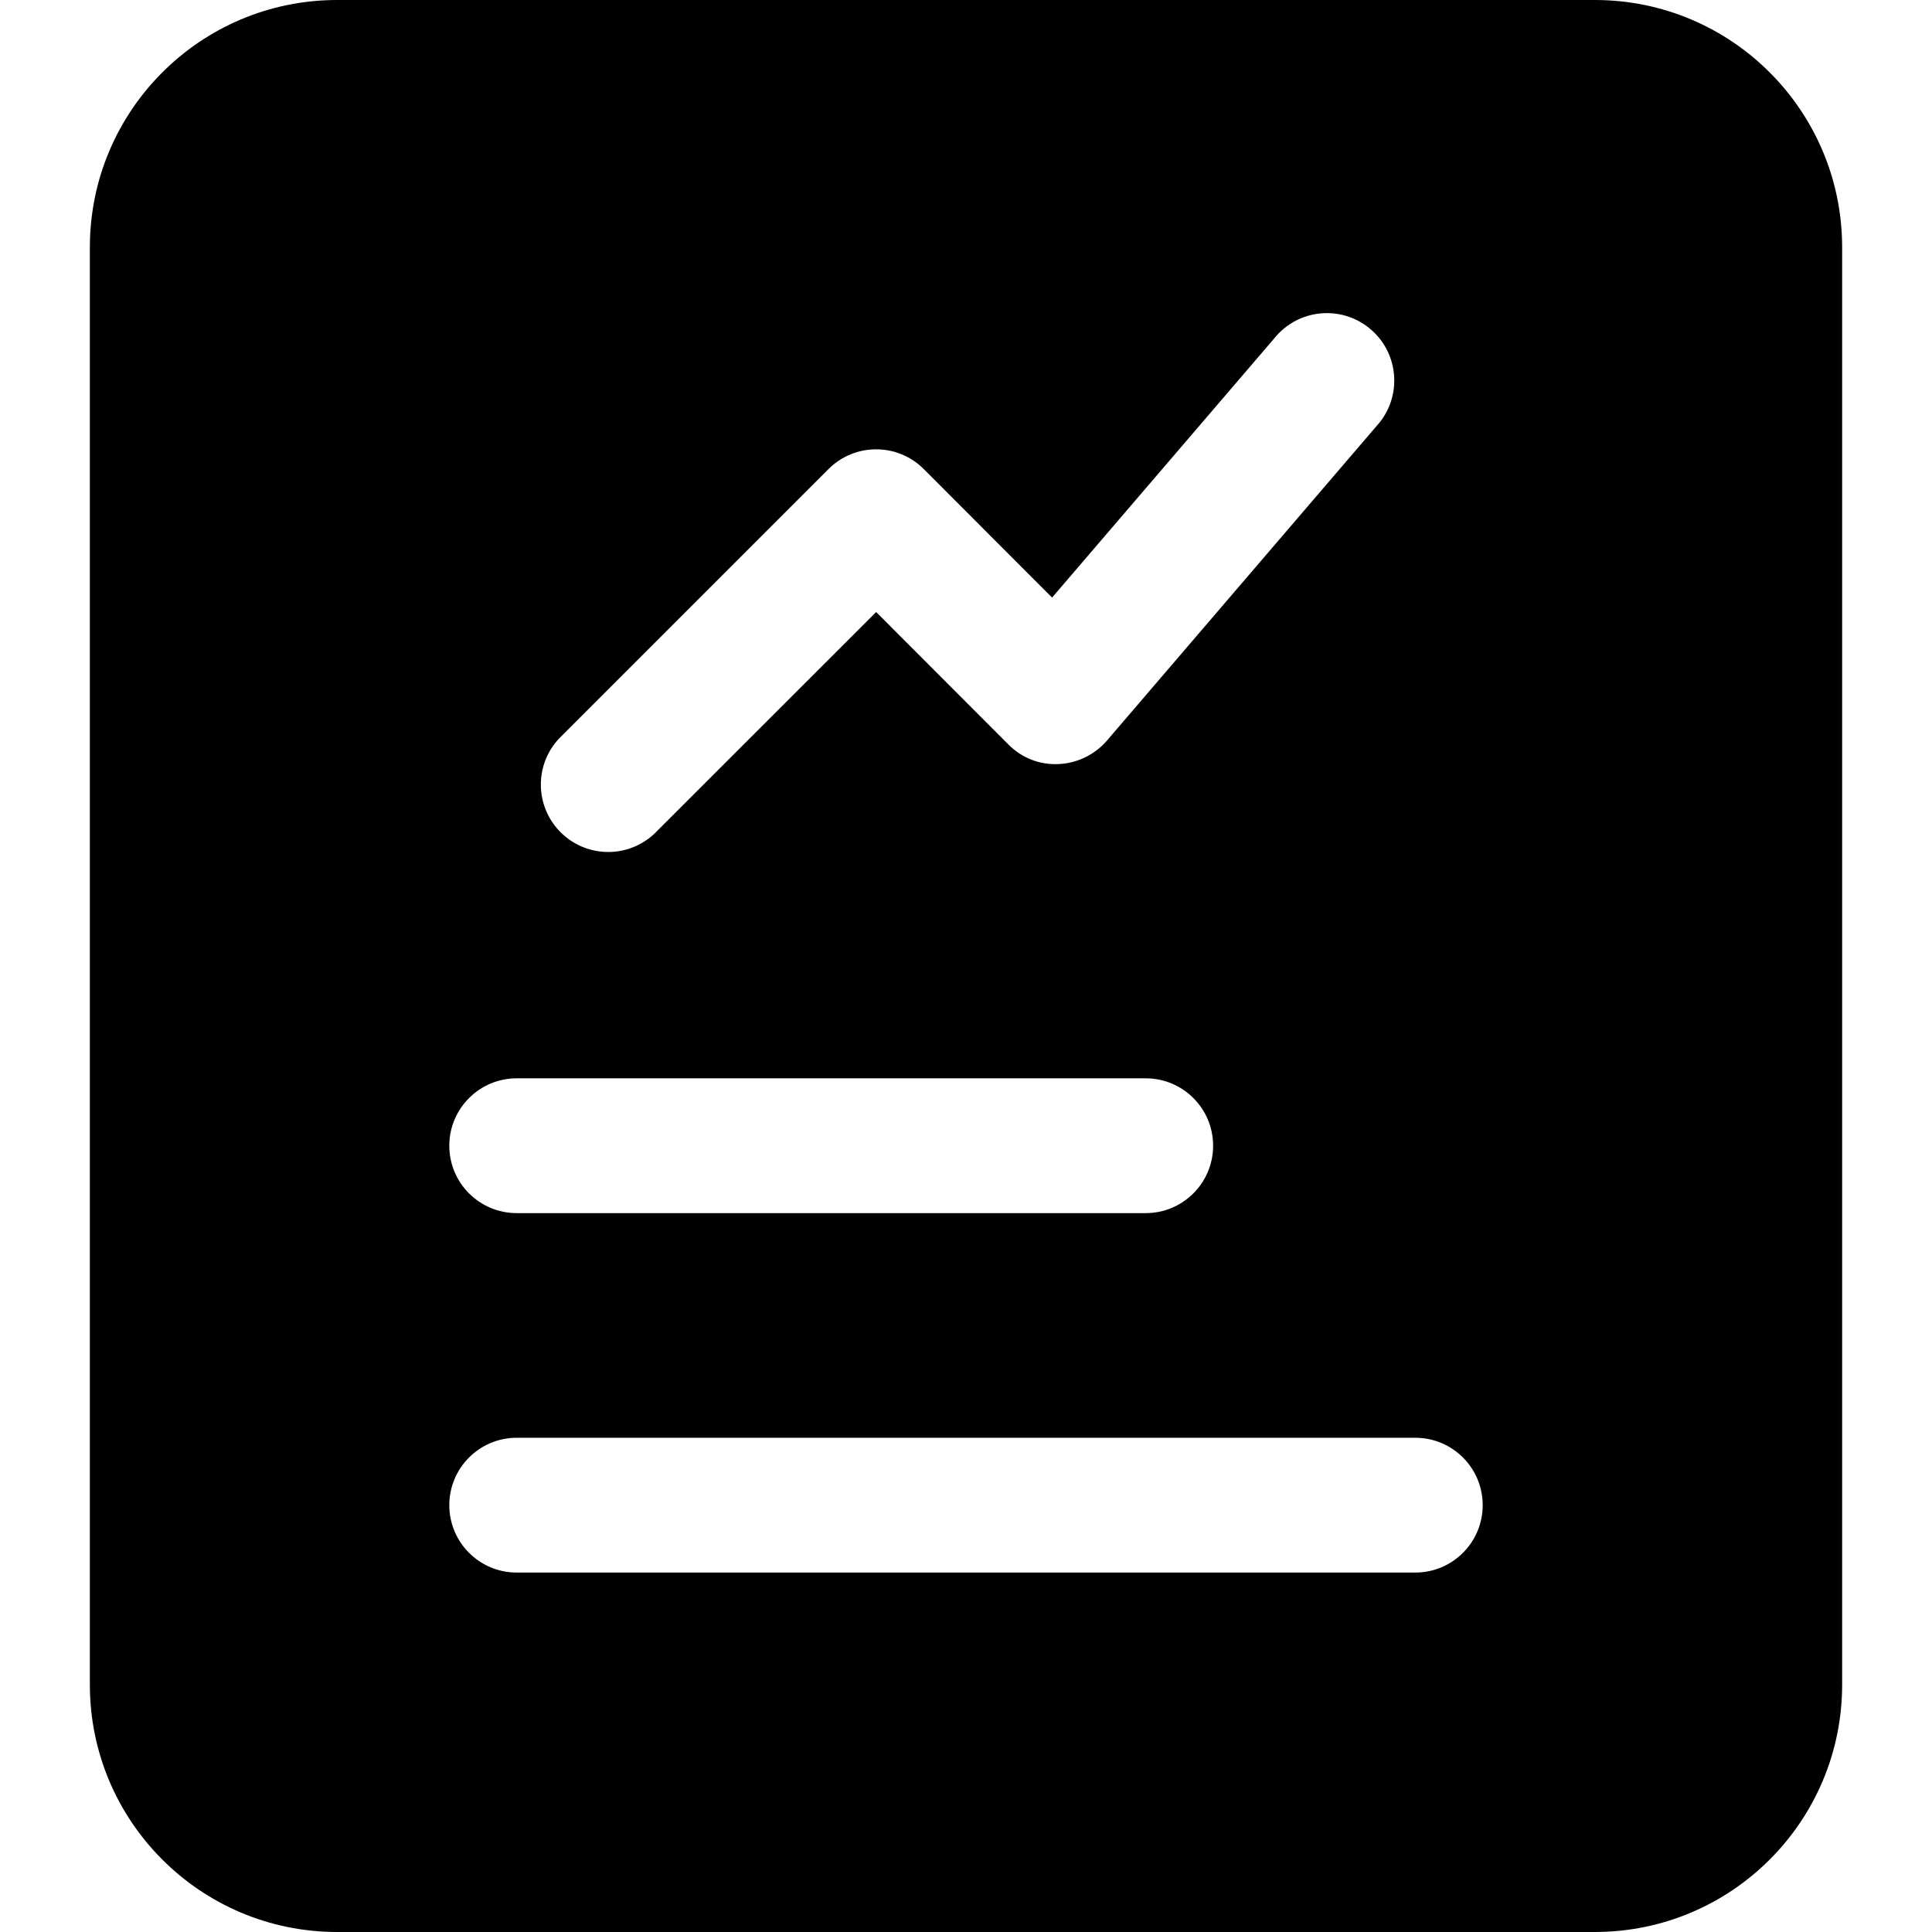 <svg id="Capa_1" enable-background="new 0 0 567.6 567.6" height="512" viewBox="0 0 567.6 567.6" width="512" xmlns="http://www.w3.org/2000/svg"><g><g id="Layer_2_00000168804496205100797900000012879926615381115048_"><path d="m468.6 0h-369.6c-40.084.029-72.571 32.516-72.6 72.6v422.4c.029 40.084 32.516 72.571 72.6 72.6h369.6c40.084-.029 72.571-32.516 72.6-72.6v-422.4c-.029-40.084-32.516-72.571-72.6-72.6zm-304.392 217.008 79.2-79.2c7.717-7.728 20.237-7.736 27.964-.02.007.007.013.013.02.02l37.699 37.752 65.287-76.164c6.845-8.528 19.308-9.892 27.835-3.046 8.528 6.845 9.892 19.308 3.046 27.835-.269.335-.548.661-.838.977l-79.2 92.4c-3.592 4.177-8.752 6.68-14.256 6.917-5.524.268-10.898-1.847-14.758-5.808l-38.807-38.861-65.208 65.182c-8 7.455-20.529 7.012-27.984-.988-7.085-7.604-7.085-19.392 0-26.996zm-12.408 99.792h184.8c10.935 0 19.8 8.865 19.8 19.8s-8.865 19.8-19.8 19.8h-184.8c-10.935 0-19.8-8.865-19.8-19.8s8.865-19.8 19.8-19.8zm264 145.2h-264c-10.935 0-19.8-8.865-19.8-19.8s8.865-19.8 19.8-19.8h264c10.935 0 19.8 8.865 19.8 19.8s-8.865 19.8-19.8 19.8z"/></g></g></svg>